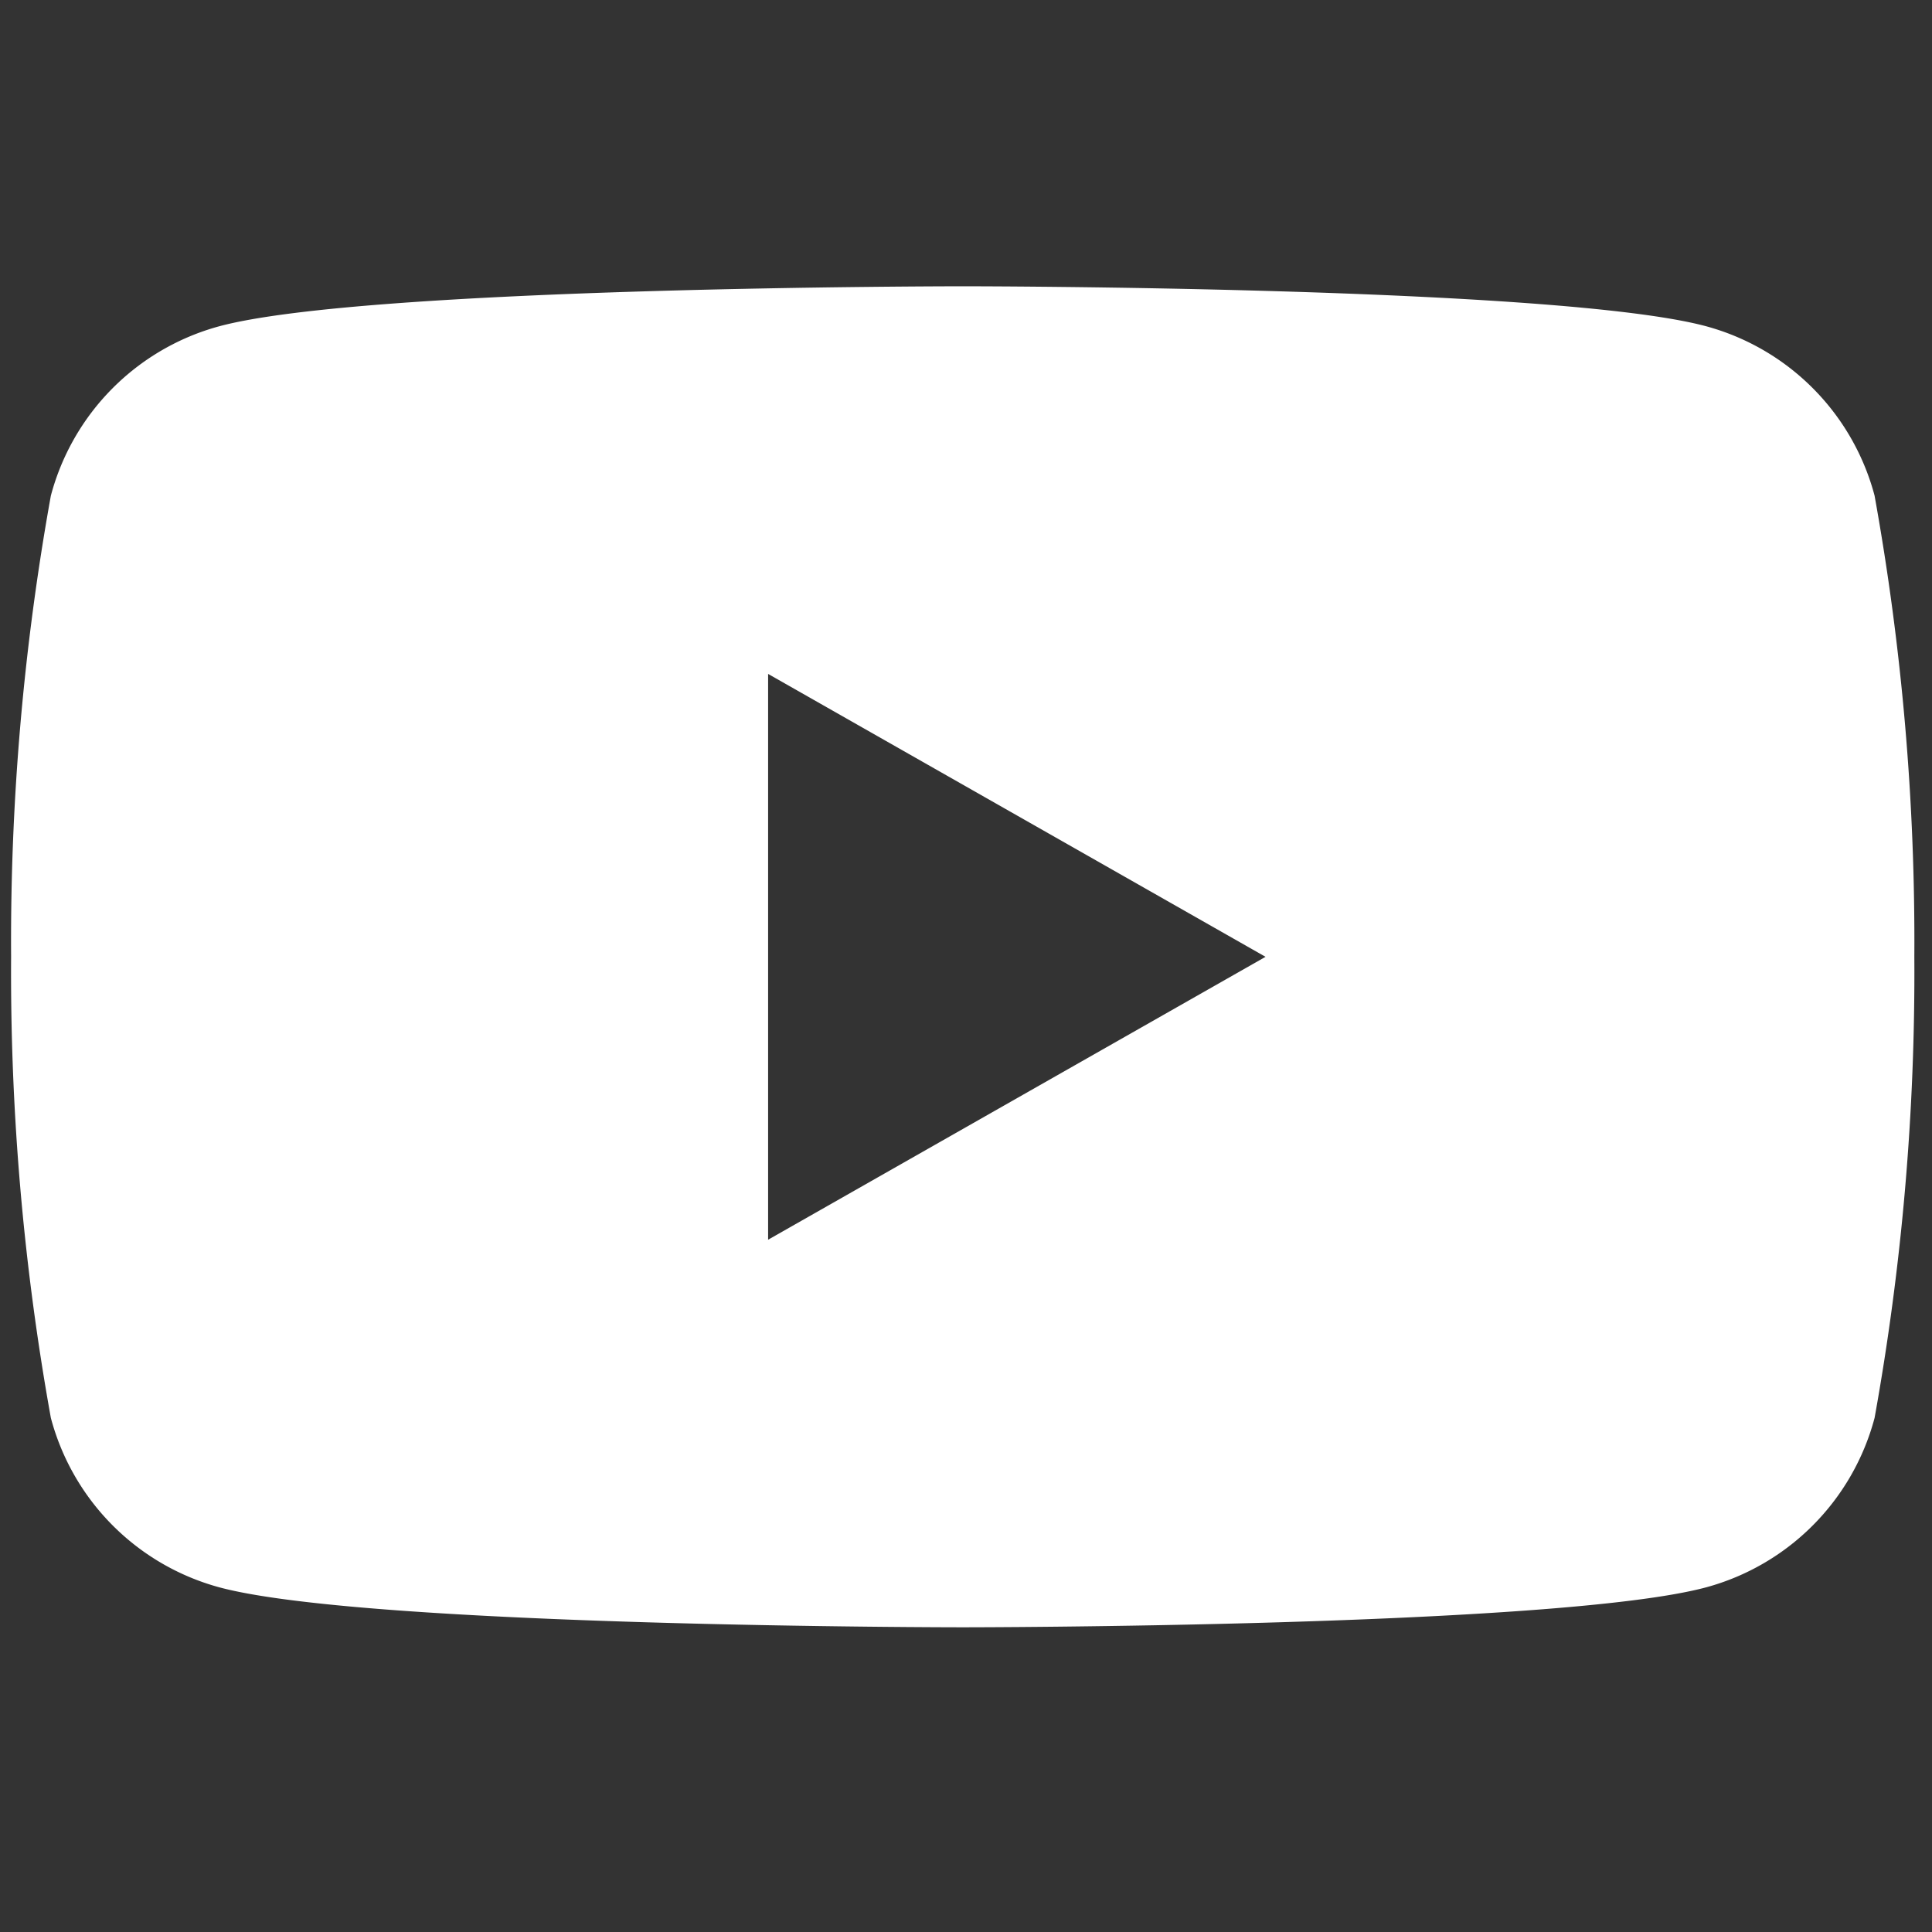<svg xmlns="http://www.w3.org/2000/svg" xmlns:xlink="http://www.w3.org/1999/xlink" width="28" height="28" viewBox="0 0 28 28">
  <rect x="0" y="0" width="28" height="28" fill="#333333" stroke="none"/>
  <defs>
    <clipPath id="clip-path">
      <rect id="長方形_19" data-name="長方形 19" width="28" height="28" transform="translate(0 -3.699)" fill="none"/>
    </clipPath>
  </defs>
  <g id="icon_movie" transform="translate(0 3.699)" clip-path="url(#clip-path)">
    <path id="パス_3" data-name="パス 3" d="M27.007,3.035A3.466,3.466,0,0,0,24.568.58C22.417,0,13.792,0,13.792,0S5.166,0,3.015.58A3.466,3.466,0,0,0,.576,3.035,36.354,36.354,0,0,0,0,9.717,36.355,36.355,0,0,0,.576,16.4a3.466,3.466,0,0,0,2.439,2.455c2.151.58,10.777.58,10.777.58s8.626,0,10.777-.58A3.466,3.466,0,0,0,27.007,16.4a36.355,36.355,0,0,0,.576-6.682,36.355,36.355,0,0,0-.576-6.682M10.971,13.818v-8.2l7.209,4.1Z" transform="translate(0.161 0.45)" fill="#fff"/>
  </g>
</svg>
